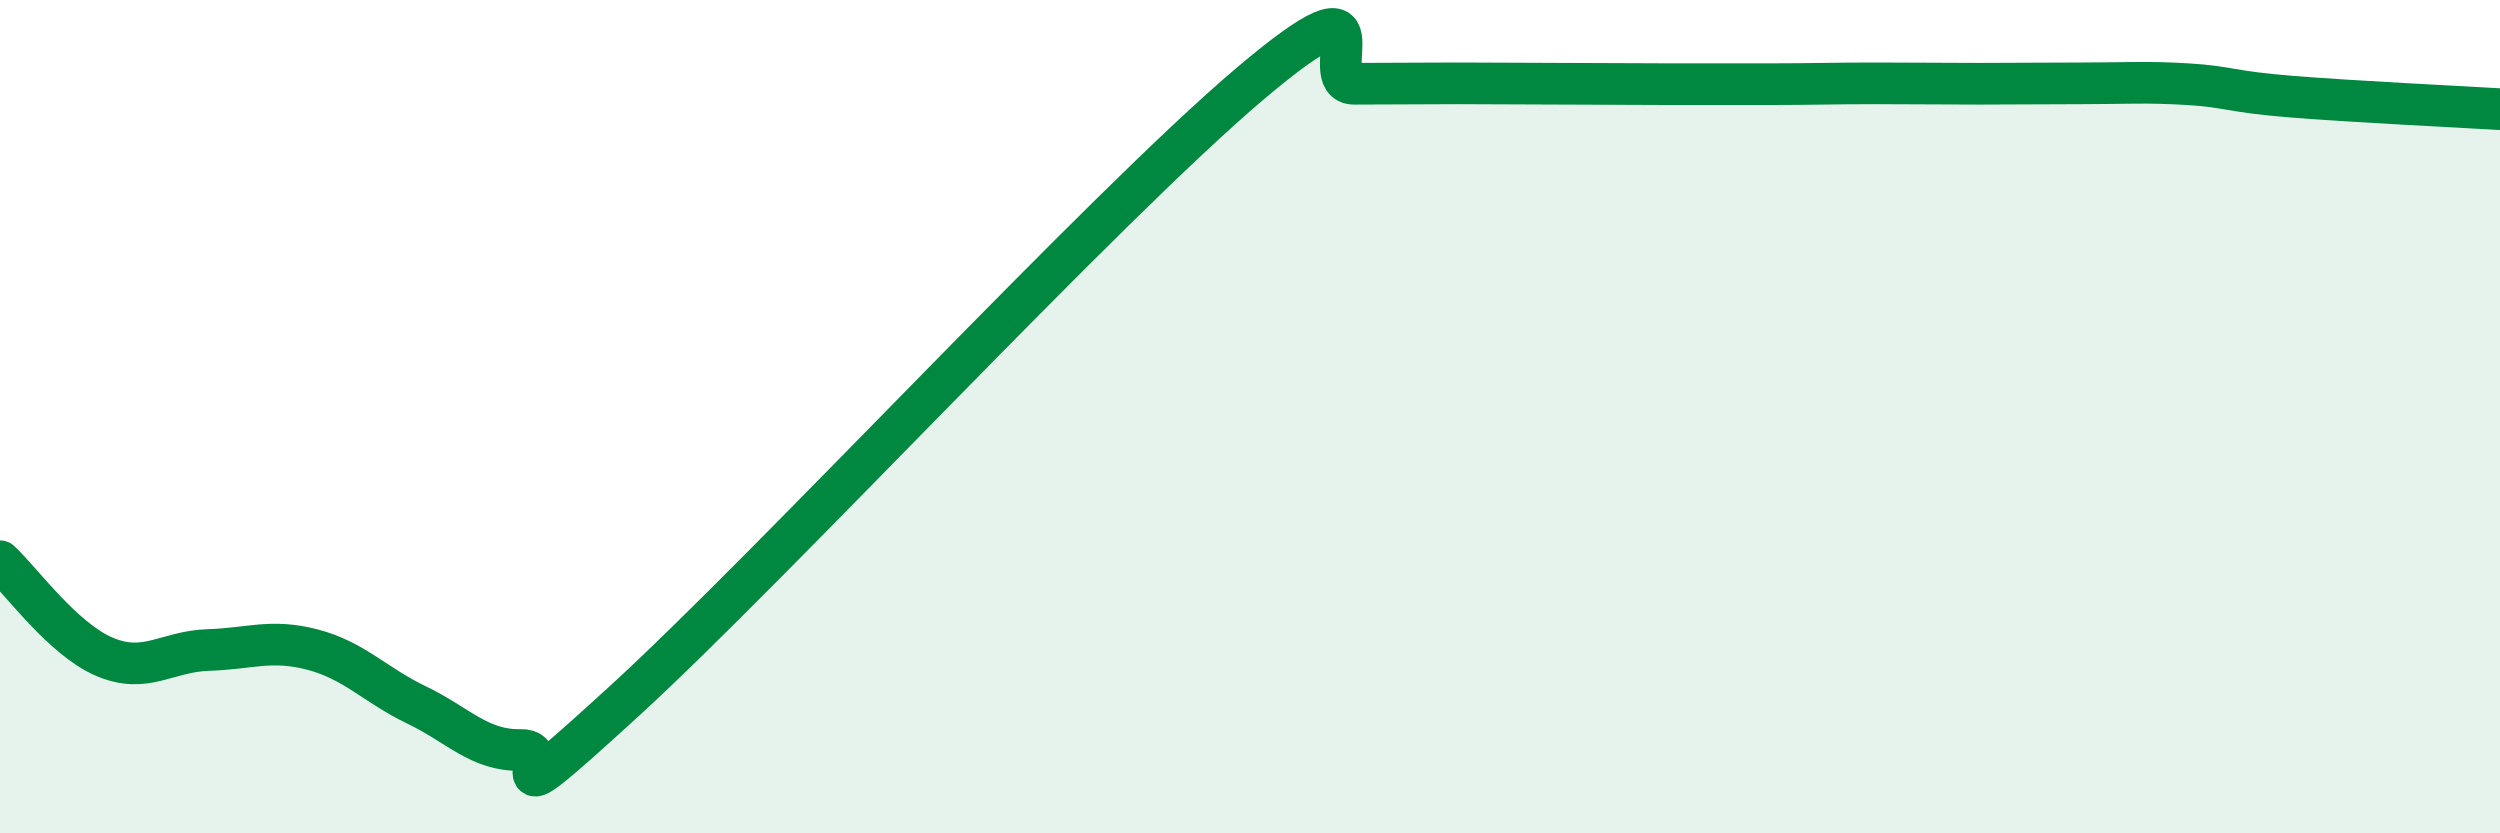 
    <svg width="60" height="20" viewBox="0 0 60 20" xmlns="http://www.w3.org/2000/svg">
      <path
        d="M 0,13.47 C 0.5,13.93 1.5,15.33 2.5,15.76 C 3.5,16.19 4,15.63 5,15.6 C 6,15.57 6.5,15.33 7.5,15.59 C 8.5,15.85 9,16.44 10,16.92 C 11,17.4 11.5,18.02 12.5,18 C 13.5,17.98 11.5,20.01 15,16.81 C 18.5,13.61 26.5,4.97 30,2.01 C 33.5,-0.95 31.5,2.01 32.5,2.01 C 33.5,2.01 34,2 35,2 C 36,2 36.5,2.01 37.5,2.01 C 38.5,2.01 39,2.02 40,2.02 C 41,2.02 41.5,2.02 42.5,2.02 C 43.5,2.02 44,2 45,2 C 46,2 46.5,2.01 47.5,2.01 C 48.5,2.01 49,2 50,2 C 51,2 51.5,1.96 52.5,2.02 C 53.5,2.08 53.5,2.2 55,2.32 C 56.5,2.44 59,2.56 60,2.62L60 20L0 20Z"
        fill="#008740"
        opacity="0.1"
        stroke-linecap="round"
        stroke-linejoin="round"
      />
      <path
        d="M 0,13.47 C 0.5,13.93 1.5,15.33 2.5,15.76 C 3.5,16.19 4,15.63 5,15.6 C 6,15.57 6.5,15.33 7.5,15.59 C 8.5,15.85 9,16.44 10,16.92 C 11,17.4 11.5,18.02 12.5,18 C 13.5,17.98 11.5,20.01 15,16.81 C 18.5,13.61 26.5,4.97 30,2.01 C 33.5,-0.95 31.5,2.01 32.5,2.01 C 33.5,2.01 34,2 35,2 C 36,2 36.5,2.01 37.5,2.01 C 38.5,2.01 39,2.02 40,2.02 C 41,2.02 41.5,2.02 42.5,2.02 C 43.5,2.02 44,2 45,2 C 46,2 46.5,2.01 47.5,2.01 C 48.5,2.01 49,2 50,2 C 51,2 51.5,1.96 52.5,2.02 C 53.5,2.08 53.5,2.2 55,2.32 C 56.5,2.44 59,2.56 60,2.62"
        stroke="#008740"
        stroke-width="1"
        fill="none"
        stroke-linecap="round"
        stroke-linejoin="round"
      />
    </svg>
  